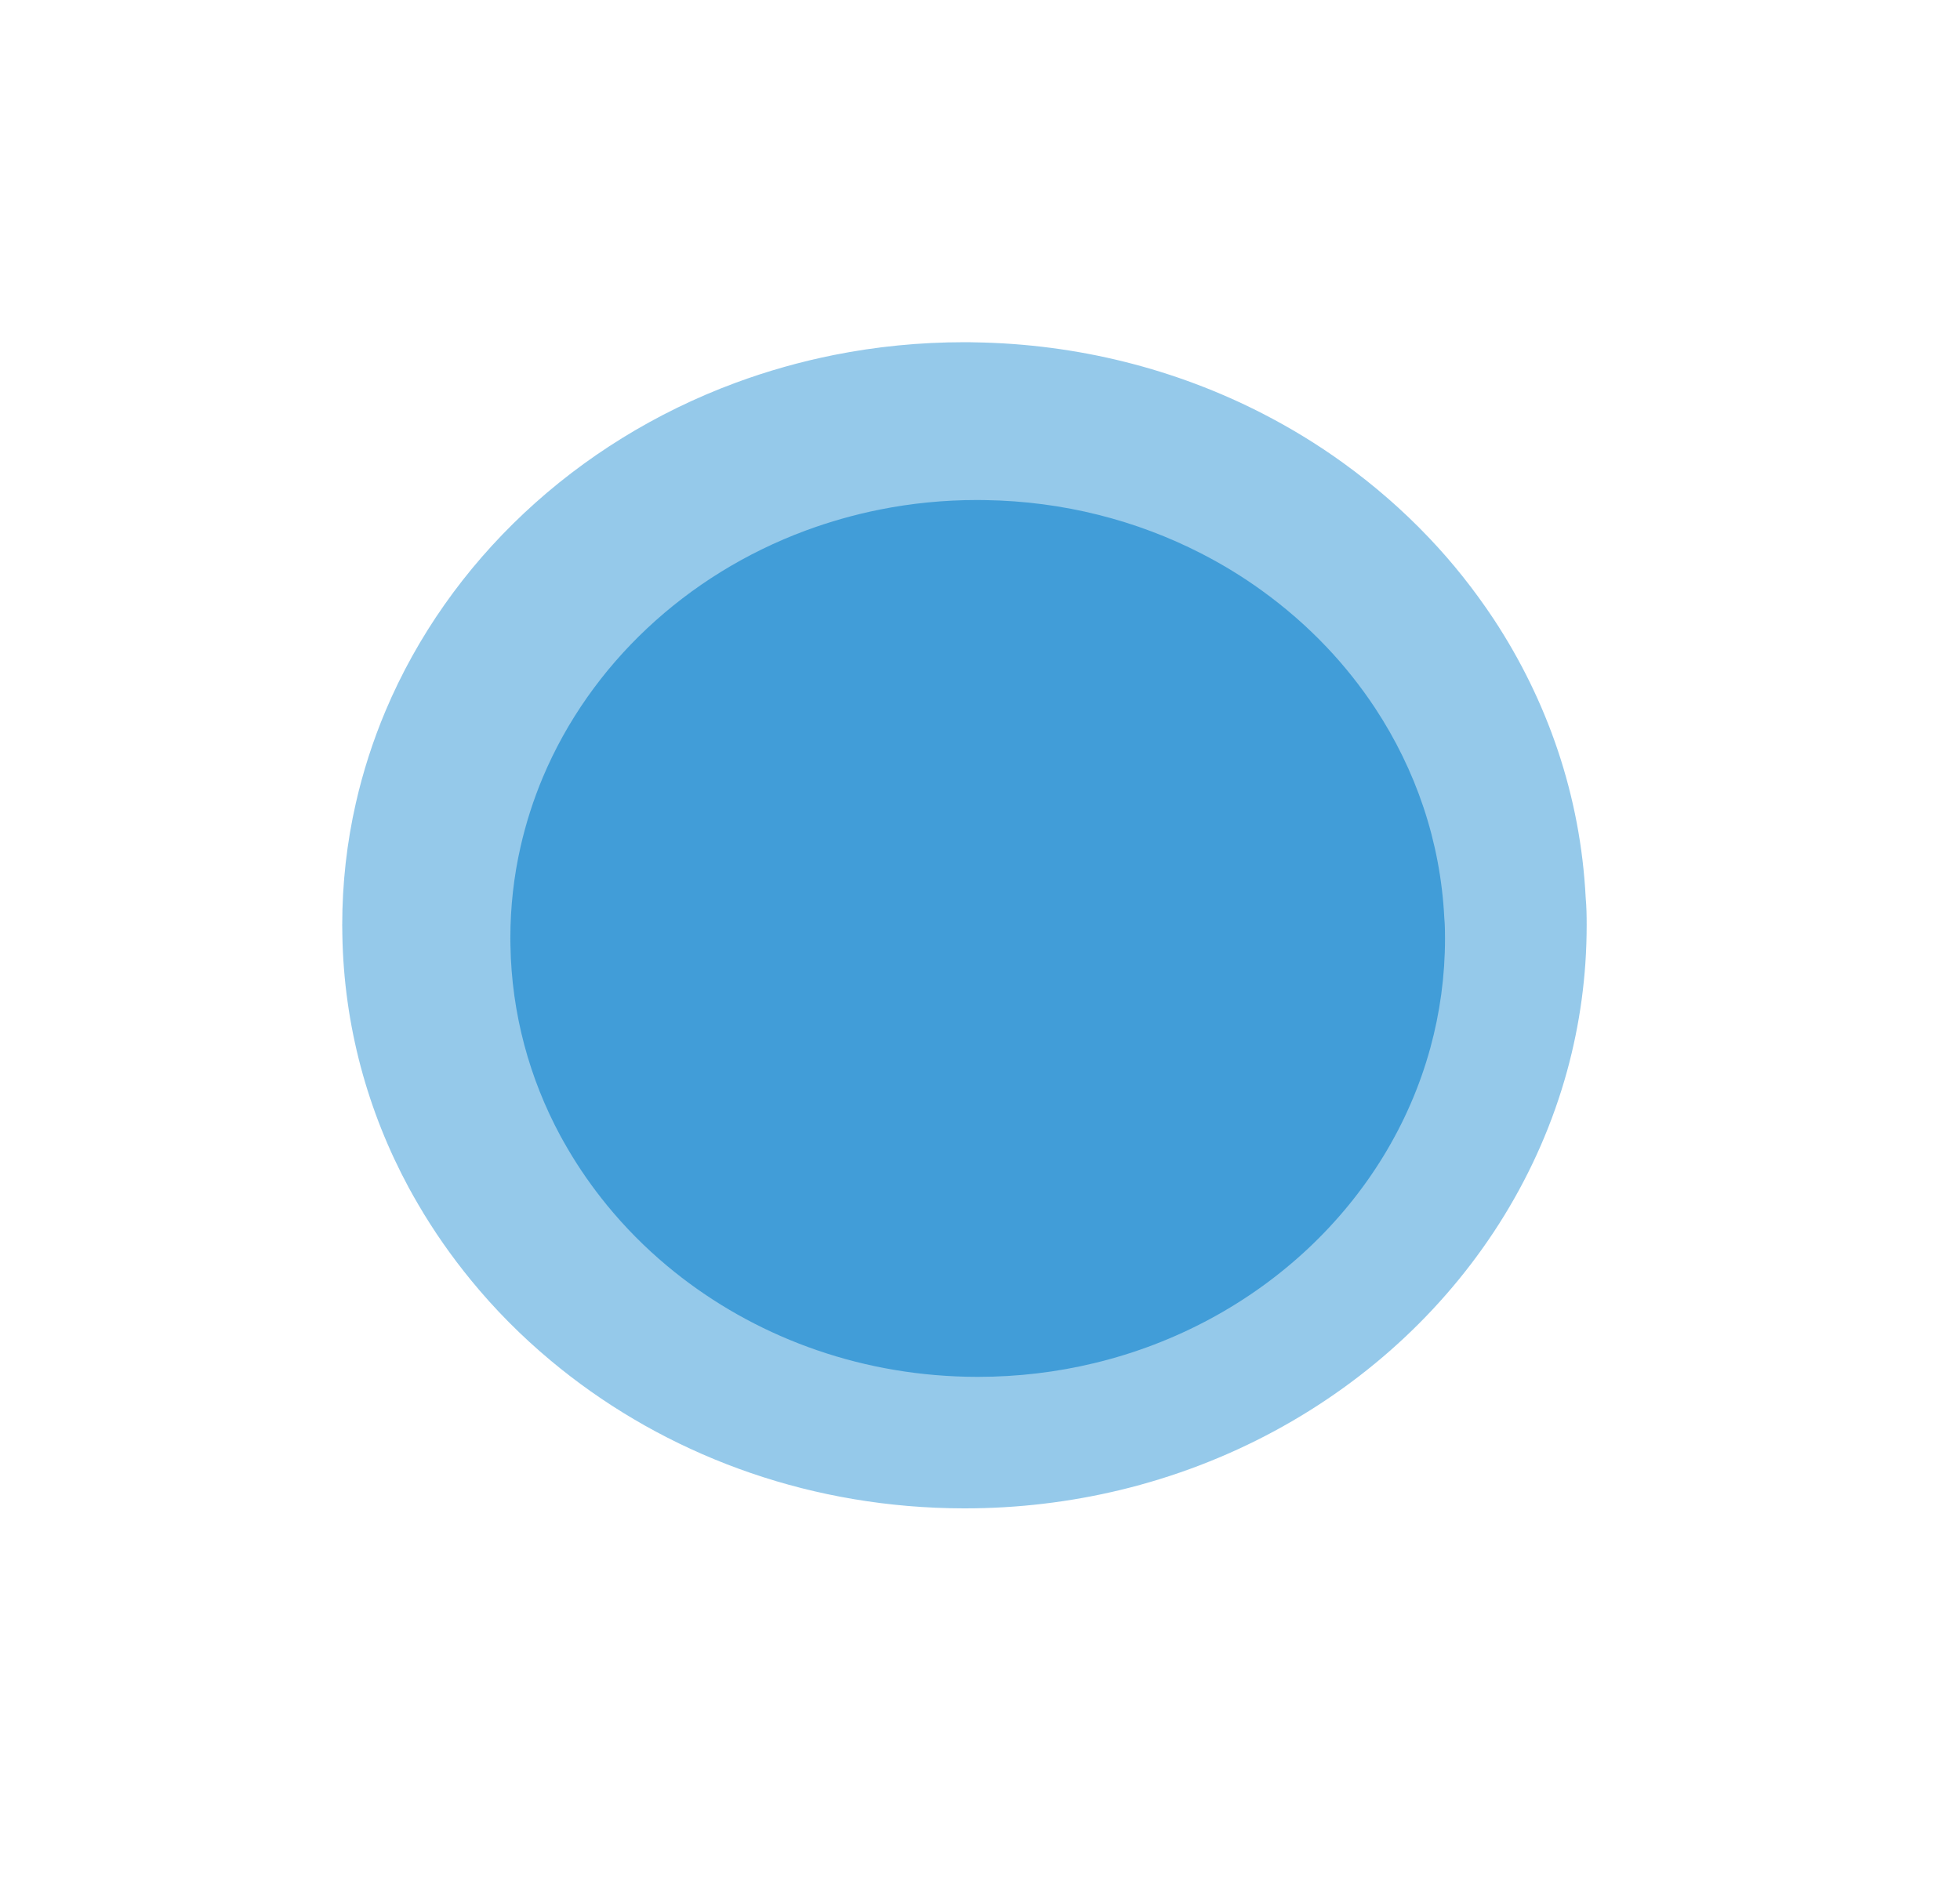 <svg width="63" height="61" viewBox="0 0 63 61" fill="none" xmlns="http://www.w3.org/2000/svg">
<path d="M51 29.743C51 31.359 50.782 32.924 50.373 34.419C48.565 41.015 43.026 46.207 35.992 47.898C34.398 48.281 32.728 48.485 31.004 48.485C30.69 48.485 30.377 48.478 30.064 48.464C25.327 48.26 21.019 46.508 17.701 43.734C16.761 42.95 15.904 42.086 15.136 41.147C14.509 40.381 13.94 39.567 13.443 38.715C13.339 38.539 13.24 38.36 13.141 38.181C11.818 35.73 11.053 32.967 11.004 30.044C11.004 29.943 11 29.84 11 29.739C11 28.395 11.149 27.084 11.436 25.823C11.669 24.798 11.99 23.806 12.391 22.853C14.421 18.041 18.512 14.203 23.645 12.304C24.662 11.928 25.721 11.627 26.814 11.409C28.164 11.14 29.559 11 30.992 11C31.099 11 31.21 11 31.317 11.004C34.666 11.054 37.812 11.874 40.568 13.286C41.478 13.752 42.346 14.282 43.164 14.873C44.161 15.593 45.086 16.396 45.923 17.277C46.696 18.087 47.391 18.965 48.007 19.893C49.742 22.523 50.805 25.583 50.969 28.865C50.996 29.151 51 29.445 51 29.743Z" fill="#45A0D9" fill-opacity="0.57"/>
<g filter="url(#filter0_f_174_5192)">
<path d="M46.447 30.165C46.447 31.38 46.283 32.557 45.976 33.681C44.618 38.641 40.458 42.545 35.175 43.816C33.978 44.105 32.723 44.258 31.428 44.258C31.193 44.258 30.958 44.253 30.722 44.242C27.165 44.089 23.929 42.771 21.437 40.686C20.731 40.096 20.088 39.447 19.511 38.741C19.04 38.164 18.612 37.553 18.239 36.911C18.161 36.779 18.087 36.645 18.012 36.51C17.019 34.667 16.445 32.59 16.407 30.391C16.407 30.316 16.404 30.238 16.404 30.162C16.404 29.152 16.516 28.166 16.732 27.218C16.907 26.447 17.148 25.701 17.449 24.984C18.974 21.366 22.046 18.48 25.902 17.052C26.666 16.77 27.461 16.543 28.282 16.379C29.295 16.177 30.343 16.072 31.42 16.072C31.5 16.072 31.584 16.072 31.664 16.075C34.179 16.112 36.542 16.729 38.612 17.791C39.295 18.141 39.947 18.54 40.561 18.984C41.311 19.526 42.005 20.129 42.634 20.792C43.214 21.401 43.737 22.061 44.199 22.759C45.502 24.736 46.301 27.037 46.424 29.505C46.444 29.721 46.447 29.941 46.447 30.165Z" fill="#017BCA" fill-opacity="0.56"/>
</g>
<defs>
<filter id="filter0_f_174_5192" x="0.404" y="0.072" width="62.043" height="60.187" filterUnits="userSpaceOnUse" color-interpolation-filters="sRGB">
<feFlood flood-opacity="0" result="BackgroundImageFix"/>
<feBlend mode="normal" in="SourceGraphic" in2="BackgroundImageFix" result="shape"/>
<feGaussianBlur stdDeviation="8" result="effect1_foregroundBlur_174_5192"/>
</filter>
</defs>
</svg>
